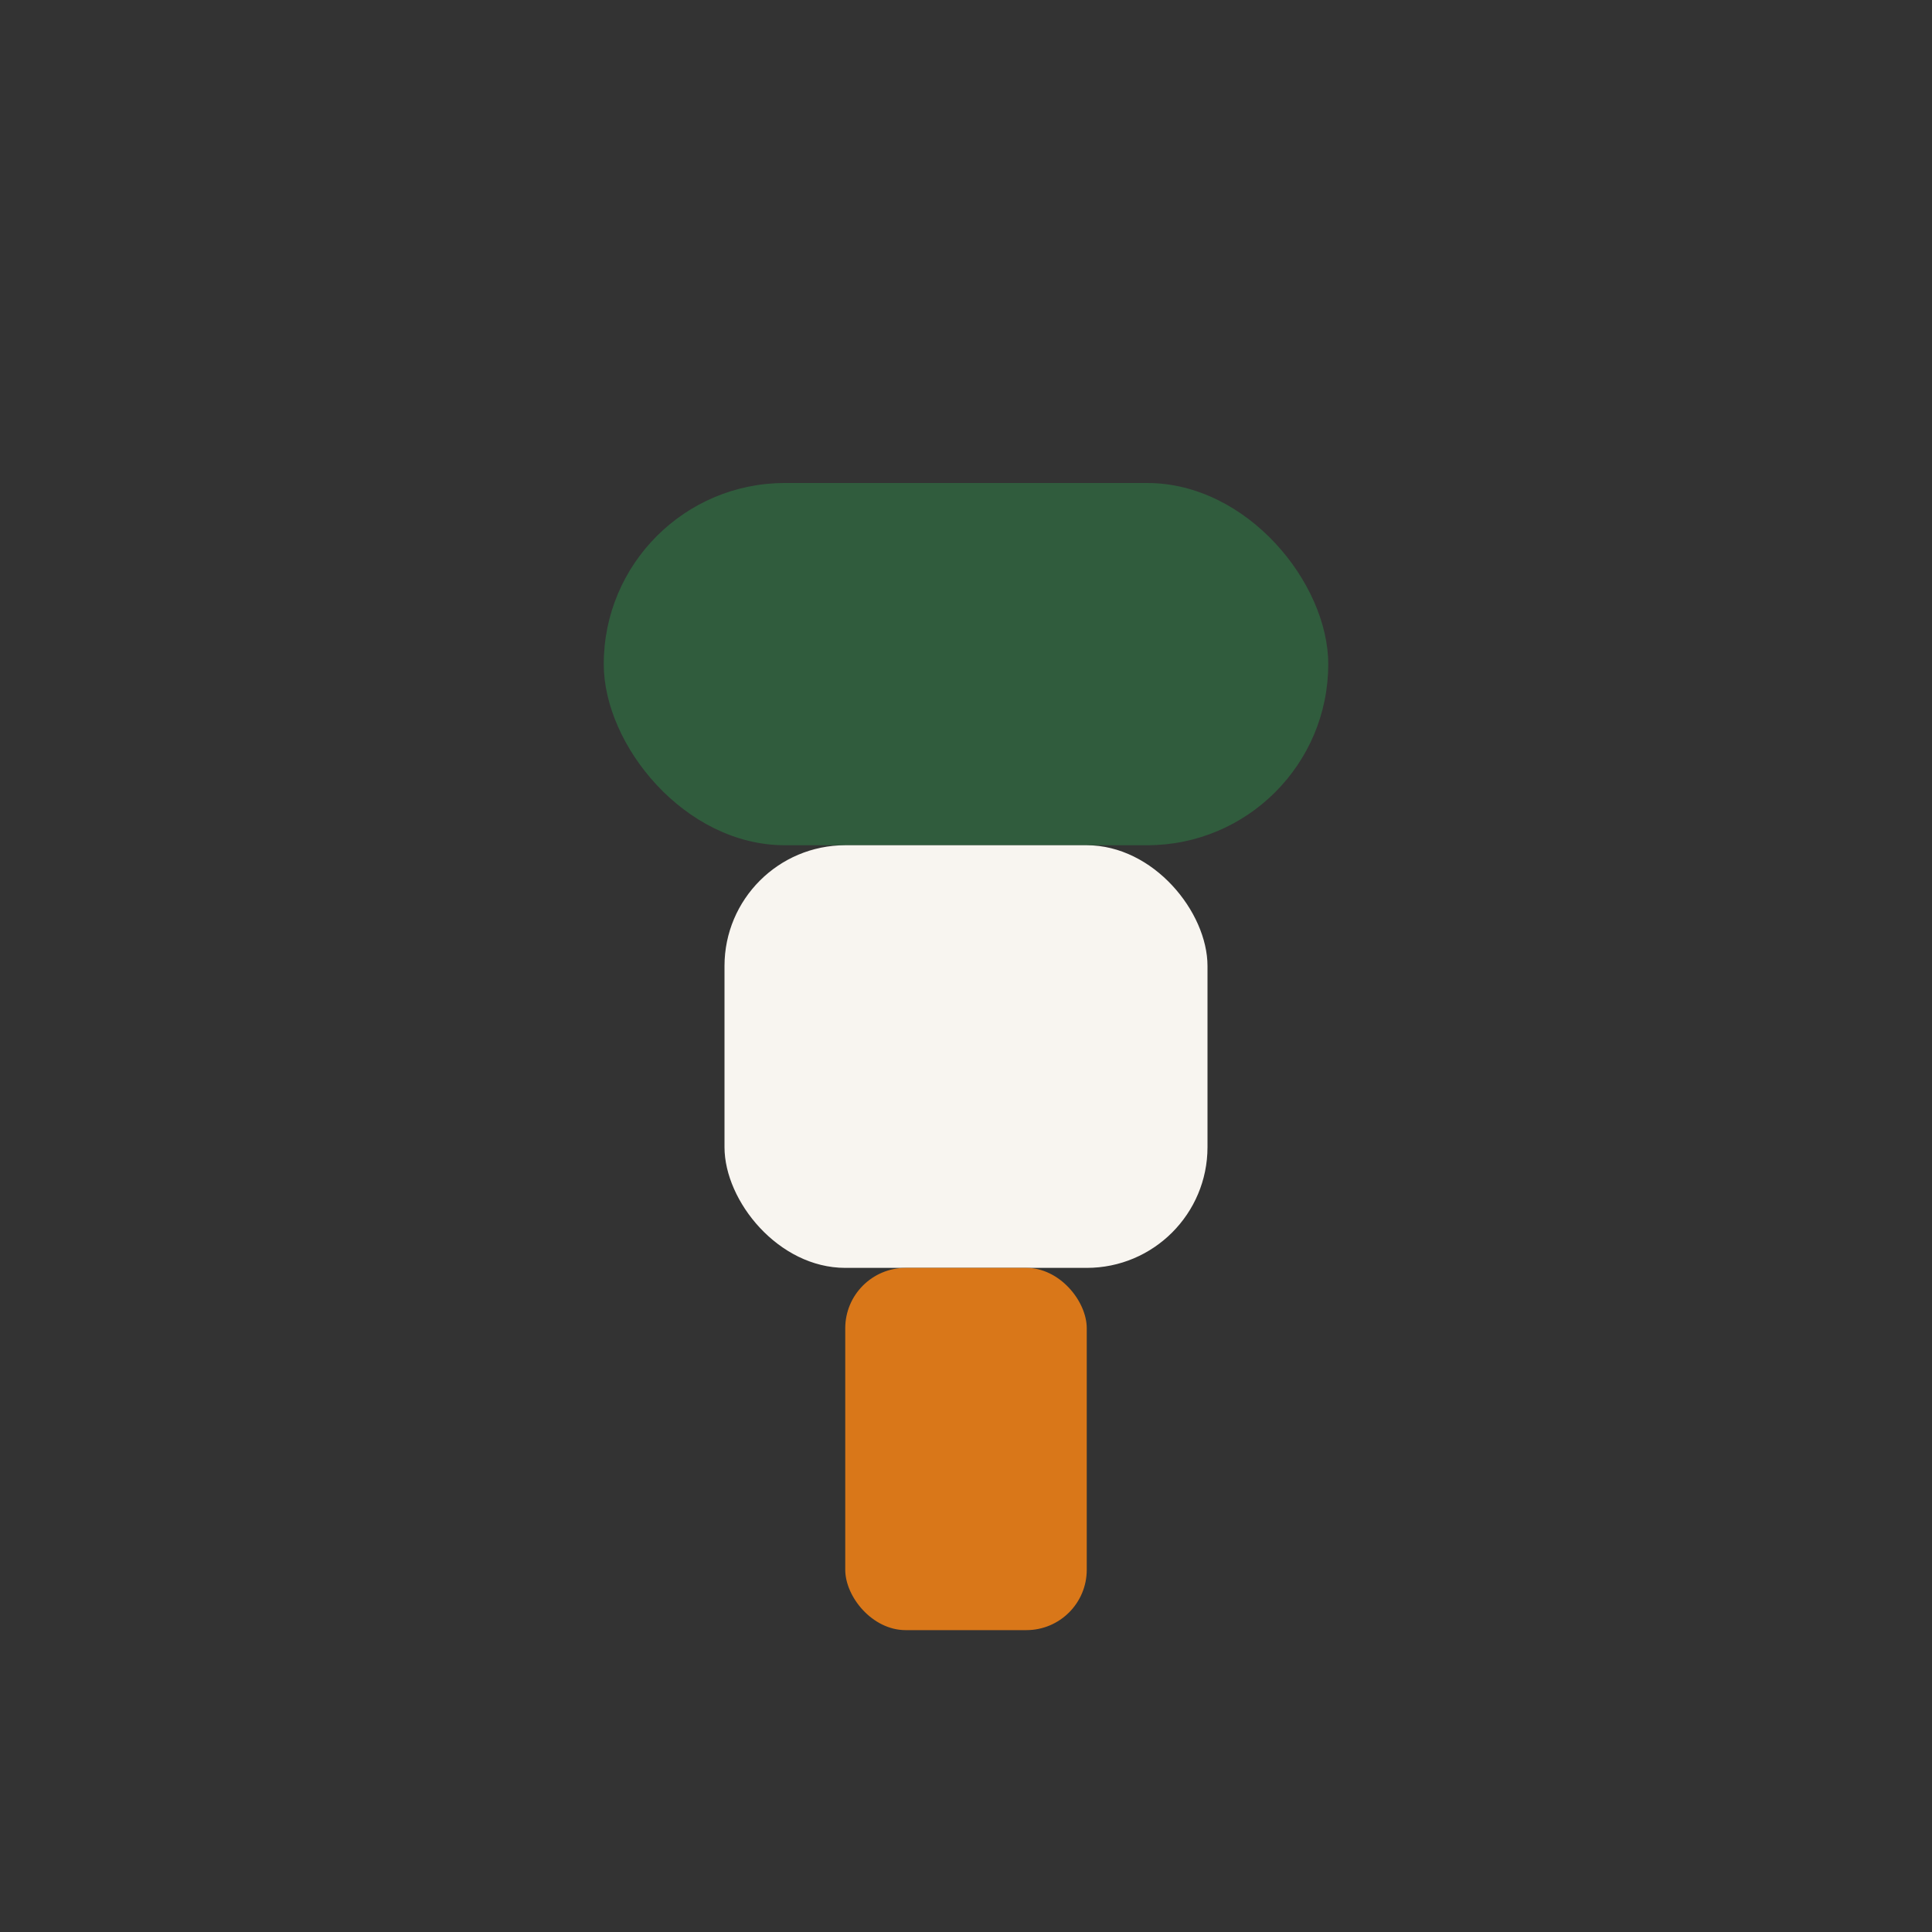 <?xml version="1.0" encoding="UTF-8"?>
<svg xmlns="http://www.w3.org/2000/svg" width="32" height="32" viewBox="0 0 32 32"><rect x="0" y="0" width="32" height="32" fill="#333333" stroke="none"/><rect x="10" y="8" width="12" height="6" rx="3" fill="#305C3D"/><rect x="12" y="14" width="8" height="7" rx="2" fill="#F8F5F0"/><rect x="14" y="21" width="4" height="6" rx="1" fill="#D97719"/></svg>